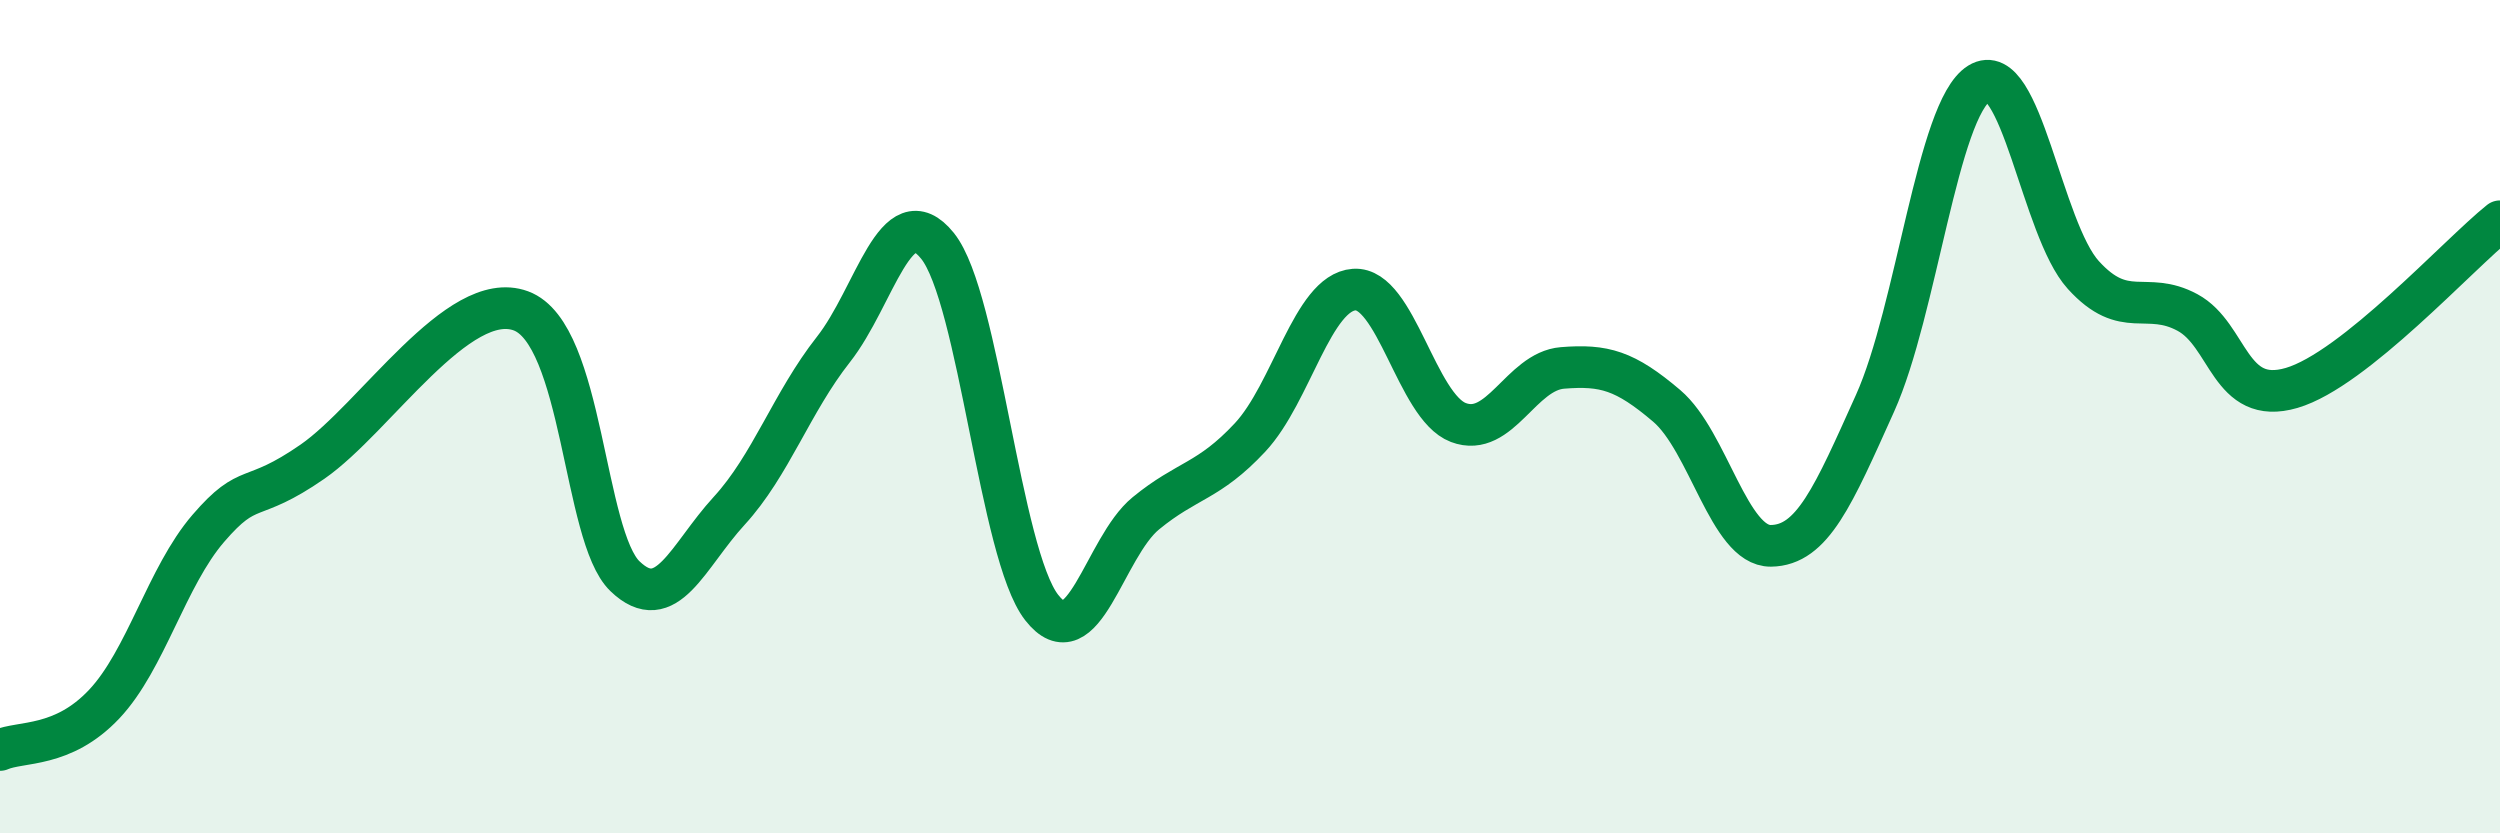 
    <svg width="60" height="20" viewBox="0 0 60 20" xmlns="http://www.w3.org/2000/svg">
      <path
        d="M 0,18 C 0.5,17.78 1.5,17.96 2.5,16.9 C 3.5,15.84 4,13.84 5,12.68 C 6,11.52 6,12.12 7.5,11.08 C 9,10.04 11,6.91 12.5,7.46 C 14,8.01 14,12.87 15,13.83 C 16,14.79 16.5,13.35 17.5,12.26 C 18.5,11.17 19,9.66 20,8.39 C 21,7.12 21.5,4.66 22.5,5.9 C 23.5,7.14 24,13.3 25,14.58 C 26,15.86 26.5,13.14 27.5,12.32 C 28.5,11.5 29,11.57 30,10.5 C 31,9.43 31.5,7.02 32.5,6.95 C 33.5,6.88 34,9.76 35,10.14 C 36,10.52 36.5,8.91 37.5,8.83 C 38.5,8.75 39,8.89 40,9.74 C 41,10.59 41.5,13.11 42.5,13.1 C 43.5,13.09 44,11.9 45,9.68 C 46,7.46 46.5,2.62 47.5,2 C 48.5,1.38 49,5.5 50,6.6 C 51,7.7 51.5,6.96 52.5,7.5 C 53.5,8.04 53.5,9.75 55,9.31 C 56.5,8.87 59,6.11 60,5.31L60 20L0 20Z"
        fill="#008740"
        opacity="0.1"
        stroke-linecap="round"
        stroke-linejoin="round"
      />
      <path
        d="M 0,18 C 0.5,17.78 1.5,17.96 2.5,16.9 C 3.5,15.84 4,13.84 5,12.68 C 6,11.52 6,12.12 7.5,11.08 C 9,10.04 11,6.91 12.5,7.46 C 14,8.01 14,12.87 15,13.83 C 16,14.79 16.5,13.35 17.5,12.26 C 18.5,11.17 19,9.66 20,8.39 C 21,7.12 21.5,4.66 22.5,5.9 C 23.5,7.14 24,13.3 25,14.58 C 26,15.86 26.5,13.14 27.5,12.32 C 28.5,11.5 29,11.57 30,10.5 C 31,9.43 31.5,7.02 32.5,6.95 C 33.5,6.88 34,9.76 35,10.14 C 36,10.52 36.5,8.91 37.5,8.83 C 38.5,8.75 39,8.89 40,9.74 C 41,10.59 41.5,13.11 42.5,13.1 C 43.5,13.09 44,11.9 45,9.68 C 46,7.46 46.5,2.62 47.5,2 C 48.5,1.38 49,5.5 50,6.6 C 51,7.7 51.5,6.96 52.5,7.5 C 53.5,8.04 53.5,9.75 55,9.31 C 56.5,8.87 59,6.11 60,5.31"
        stroke="#008740"
        stroke-width="1"
        fill="none"
        stroke-linecap="round"
        stroke-linejoin="round"
      />
    </svg>
  